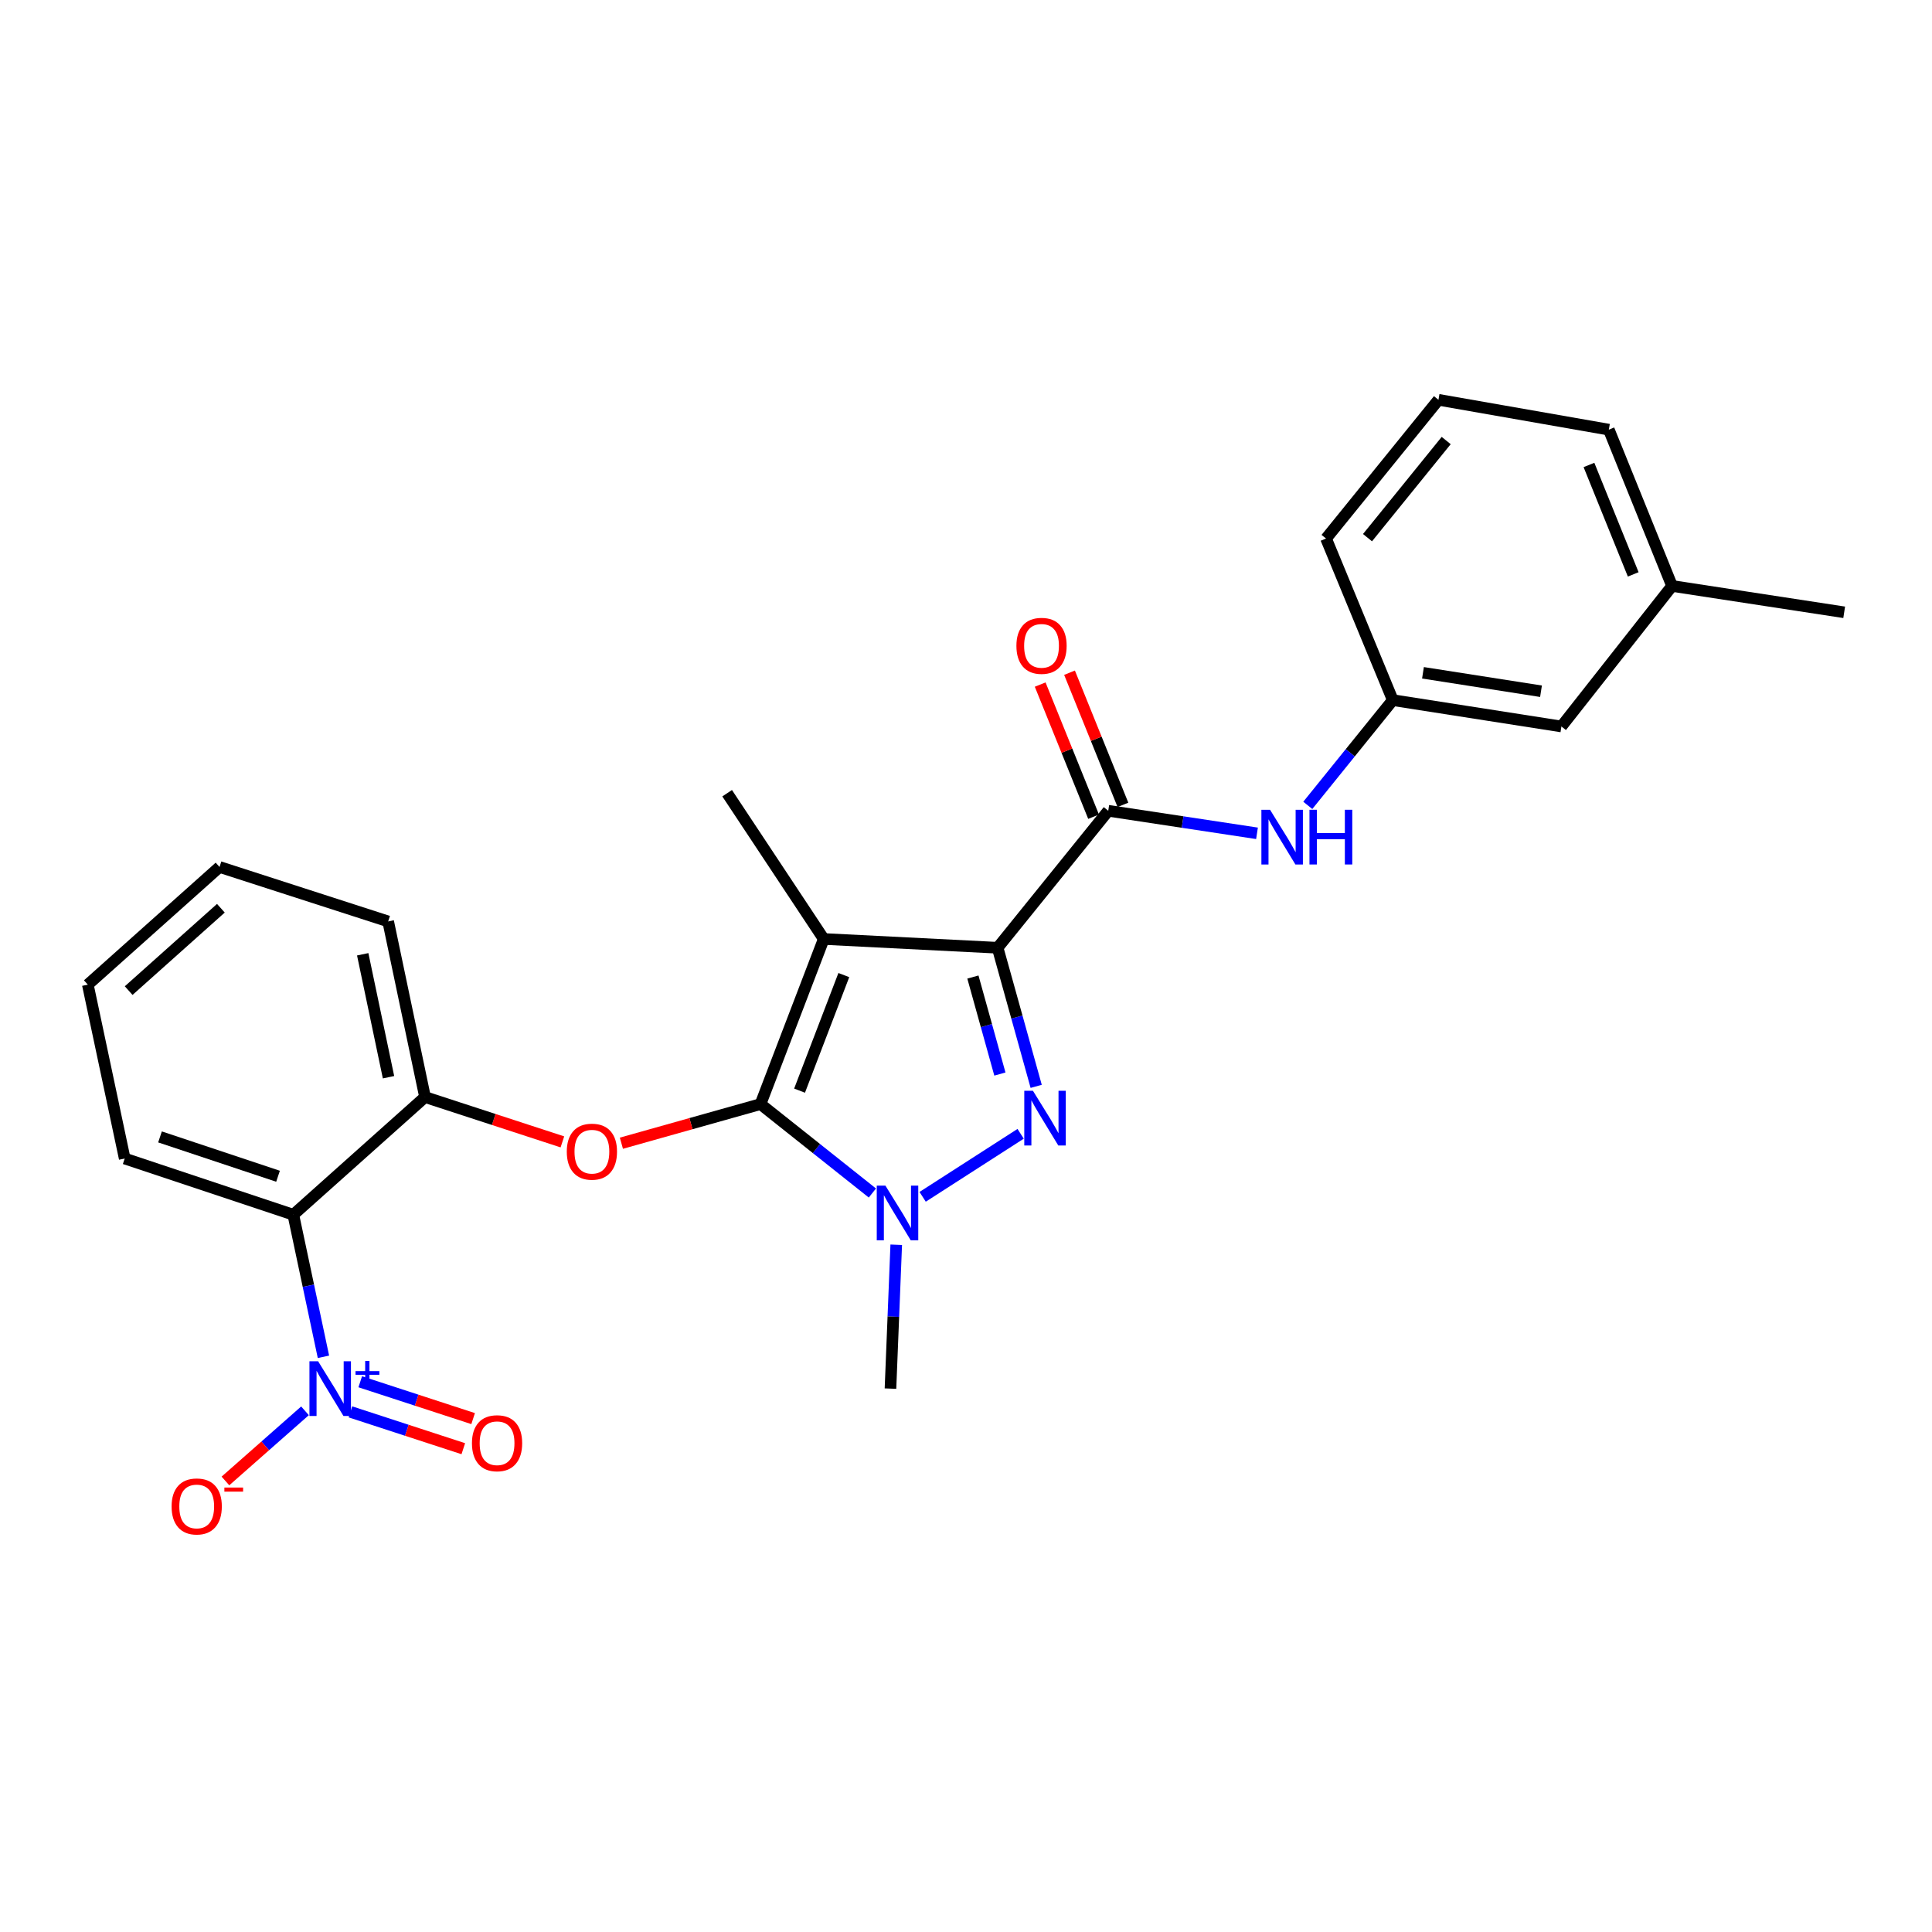 <?xml version='1.0' encoding='iso-8859-1'?>
<svg version='1.1' baseProfile='full'
              xmlns='http://www.w3.org/2000/svg'
                      xmlns:rdkit='http://www.rdkit.org/xml'
                      xmlns:xlink='http://www.w3.org/1999/xlink'
                  xml:space='preserve'
width='1000px' height='1000px' viewBox='0 0 1000 1000'>
<!-- END OF HEADER -->
<rect style='opacity:1.0;fill:#FFFFFF;stroke:none' width='1000' height='1000' x='0' y='0'> </rect>
<path class='bond-0' d='M 808.18,376.022 L 720.909,362.384' style='fill:none;fill-rule:evenodd;stroke:#000000;stroke-width:6px;stroke-linecap:butt;stroke-linejoin:miter;stroke-opacity:1' />
<path class='bond-0' d='M 797.62,357.786 L 736.53,348.239' style='fill:none;fill-rule:evenodd;stroke:#000000;stroke-width:6px;stroke-linecap:butt;stroke-linejoin:miter;stroke-opacity:1' />
<path class='bond-1' d='M 808.18,376.022 L 865.454,303.29' style='fill:none;fill-rule:evenodd;stroke:#000000;stroke-width:6px;stroke-linecap:butt;stroke-linejoin:miter;stroke-opacity:1' />
<path class='bond-2' d='M 573.633,419.658 L 612.127,425.49' style='fill:none;fill-rule:evenodd;stroke:#000000;stroke-width:6px;stroke-linecap:butt;stroke-linejoin:miter;stroke-opacity:1' />
<path class='bond-2' d='M 612.127,425.49 L 650.62,431.323' style='fill:none;fill-rule:evenodd;stroke:#0000FF;stroke-width:6px;stroke-linecap:butt;stroke-linejoin:miter;stroke-opacity:1' />
<path class='bond-3' d='M 581.23,416.587 L 567.408,382.39' style='fill:none;fill-rule:evenodd;stroke:#000000;stroke-width:6px;stroke-linecap:butt;stroke-linejoin:miter;stroke-opacity:1' />
<path class='bond-3' d='M 567.408,382.39 L 553.586,348.192' style='fill:none;fill-rule:evenodd;stroke:#FF0000;stroke-width:6px;stroke-linecap:butt;stroke-linejoin:miter;stroke-opacity:1' />
<path class='bond-3' d='M 566.037,422.728 L 552.215,388.53' style='fill:none;fill-rule:evenodd;stroke:#000000;stroke-width:6px;stroke-linecap:butt;stroke-linejoin:miter;stroke-opacity:1' />
<path class='bond-3' d='M 552.215,388.53 L 538.393,354.333' style='fill:none;fill-rule:evenodd;stroke:#FF0000;stroke-width:6px;stroke-linecap:butt;stroke-linejoin:miter;stroke-opacity:1' />
<path class='bond-4' d='M 573.633,419.658 L 516.36,490.56' style='fill:none;fill-rule:evenodd;stroke:#000000;stroke-width:6px;stroke-linecap:butt;stroke-linejoin:miter;stroke-opacity:1' />
<path class='bond-5' d='M 676.913,416.857 L 698.911,389.62' style='fill:none;fill-rule:evenodd;stroke:#0000FF;stroke-width:6px;stroke-linecap:butt;stroke-linejoin:miter;stroke-opacity:1' />
<path class='bond-5' d='M 698.911,389.62 L 720.909,362.384' style='fill:none;fill-rule:evenodd;stroke:#000000;stroke-width:6px;stroke-linecap:butt;stroke-linejoin:miter;stroke-opacity:1' />
<path class='bond-6' d='M 720.909,362.384 L 686.359,278.746' style='fill:none;fill-rule:evenodd;stroke:#000000;stroke-width:6px;stroke-linecap:butt;stroke-linejoin:miter;stroke-opacity:1' />
<path class='bond-7' d='M 463.891,644.274 L 462.399,681.508' style='fill:none;fill-rule:evenodd;stroke:#0000FF;stroke-width:6px;stroke-linecap:butt;stroke-linejoin:miter;stroke-opacity:1' />
<path class='bond-7' d='M 462.399,681.508 L 460.907,718.743' style='fill:none;fill-rule:evenodd;stroke:#000000;stroke-width:6px;stroke-linecap:butt;stroke-linejoin:miter;stroke-opacity:1' />
<path class='bond-8' d='M 477.558,619.474 L 528.282,586.858' style='fill:none;fill-rule:evenodd;stroke:#0000FF;stroke-width:6px;stroke-linecap:butt;stroke-linejoin:miter;stroke-opacity:1' />
<path class='bond-9' d='M 451.544,617.503 L 422.591,594.489' style='fill:none;fill-rule:evenodd;stroke:#0000FF;stroke-width:6px;stroke-linecap:butt;stroke-linejoin:miter;stroke-opacity:1' />
<path class='bond-9' d='M 422.591,594.489 L 393.638,571.476' style='fill:none;fill-rule:evenodd;stroke:#000000;stroke-width:6px;stroke-linecap:butt;stroke-linejoin:miter;stroke-opacity:1' />
<path class='bond-10' d='M 536.326,562.293 L 526.343,526.426' style='fill:none;fill-rule:evenodd;stroke:#0000FF;stroke-width:6px;stroke-linecap:butt;stroke-linejoin:miter;stroke-opacity:1' />
<path class='bond-10' d='M 526.343,526.426 L 516.36,490.56' style='fill:none;fill-rule:evenodd;stroke:#000000;stroke-width:6px;stroke-linecap:butt;stroke-linejoin:miter;stroke-opacity:1' />
<path class='bond-10' d='M 517.544,555.927 L 510.556,530.82' style='fill:none;fill-rule:evenodd;stroke:#0000FF;stroke-width:6px;stroke-linecap:butt;stroke-linejoin:miter;stroke-opacity:1' />
<path class='bond-10' d='M 510.556,530.82 L 503.568,505.714' style='fill:none;fill-rule:evenodd;stroke:#000000;stroke-width:6px;stroke-linecap:butt;stroke-linejoin:miter;stroke-opacity:1' />
<path class='bond-11' d='M 516.36,490.56 L 426.367,486.017' style='fill:none;fill-rule:evenodd;stroke:#000000;stroke-width:6px;stroke-linecap:butt;stroke-linejoin:miter;stroke-opacity:1' />
<path class='bond-12' d='M 426.367,486.017 L 393.638,571.476' style='fill:none;fill-rule:evenodd;stroke:#000000;stroke-width:6px;stroke-linecap:butt;stroke-linejoin:miter;stroke-opacity:1' />
<path class='bond-12' d='M 436.761,504.697 L 413.85,564.518' style='fill:none;fill-rule:evenodd;stroke:#000000;stroke-width:6px;stroke-linecap:butt;stroke-linejoin:miter;stroke-opacity:1' />
<path class='bond-13' d='M 426.367,486.017 L 376.367,410.563' style='fill:none;fill-rule:evenodd;stroke:#000000;stroke-width:6px;stroke-linecap:butt;stroke-linejoin:miter;stroke-opacity:1' />
<path class='bond-14' d='M 393.638,571.476 L 357.635,581.602' style='fill:none;fill-rule:evenodd;stroke:#000000;stroke-width:6px;stroke-linecap:butt;stroke-linejoin:miter;stroke-opacity:1' />
<path class='bond-14' d='M 357.635,581.602 L 321.633,591.727' style='fill:none;fill-rule:evenodd;stroke:#FF0000;stroke-width:6px;stroke-linecap:butt;stroke-linejoin:miter;stroke-opacity:1' />
<path class='bond-15' d='M 200.915,476.931 L 219.997,567.835' style='fill:none;fill-rule:evenodd;stroke:#000000;stroke-width:6px;stroke-linecap:butt;stroke-linejoin:miter;stroke-opacity:1' />
<path class='bond-15' d='M 187.739,493.933 L 201.097,557.566' style='fill:none;fill-rule:evenodd;stroke:#000000;stroke-width:6px;stroke-linecap:butt;stroke-linejoin:miter;stroke-opacity:1' />
<path class='bond-16' d='M 200.915,476.931 L 113.635,448.745' style='fill:none;fill-rule:evenodd;stroke:#000000;stroke-width:6px;stroke-linecap:butt;stroke-linejoin:miter;stroke-opacity:1' />
<path class='bond-17' d='M 291.095,591.037 L 255.546,579.436' style='fill:none;fill-rule:evenodd;stroke:#FF0000;stroke-width:6px;stroke-linecap:butt;stroke-linejoin:miter;stroke-opacity:1' />
<path class='bond-17' d='M 255.546,579.436 L 219.997,567.835' style='fill:none;fill-rule:evenodd;stroke:#000000;stroke-width:6px;stroke-linecap:butt;stroke-linejoin:miter;stroke-opacity:1' />
<path class='bond-18' d='M 219.997,567.835 L 151.817,628.741' style='fill:none;fill-rule:evenodd;stroke:#000000;stroke-width:6px;stroke-linecap:butt;stroke-linejoin:miter;stroke-opacity:1' />
<path class='bond-19' d='M 113.635,448.745 L 45.455,509.651' style='fill:none;fill-rule:evenodd;stroke:#000000;stroke-width:6px;stroke-linecap:butt;stroke-linejoin:miter;stroke-opacity:1' />
<path class='bond-19' d='M 114.325,470.102 L 66.599,512.736' style='fill:none;fill-rule:evenodd;stroke:#000000;stroke-width:6px;stroke-linecap:butt;stroke-linejoin:miter;stroke-opacity:1' />
<path class='bond-20' d='M 151.817,628.741 L 64.546,599.653' style='fill:none;fill-rule:evenodd;stroke:#000000;stroke-width:6px;stroke-linecap:butt;stroke-linejoin:miter;stroke-opacity:1' />
<path class='bond-20' d='M 143.908,608.831 L 82.818,588.47' style='fill:none;fill-rule:evenodd;stroke:#000000;stroke-width:6px;stroke-linecap:butt;stroke-linejoin:miter;stroke-opacity:1' />
<path class='bond-21' d='M 151.817,628.741 L 159.617,665.512' style='fill:none;fill-rule:evenodd;stroke:#000000;stroke-width:6px;stroke-linecap:butt;stroke-linejoin:miter;stroke-opacity:1' />
<path class='bond-21' d='M 159.617,665.512 L 167.416,702.283' style='fill:none;fill-rule:evenodd;stroke:#0000FF;stroke-width:6px;stroke-linecap:butt;stroke-linejoin:miter;stroke-opacity:1' />
<path class='bond-22' d='M 45.455,509.651 L 64.546,599.653' style='fill:none;fill-rule:evenodd;stroke:#000000;stroke-width:6px;stroke-linecap:butt;stroke-linejoin:miter;stroke-opacity:1' />
<path class='bond-23' d='M 157.865,730.24 L 137.275,748.391' style='fill:none;fill-rule:evenodd;stroke:#0000FF;stroke-width:6px;stroke-linecap:butt;stroke-linejoin:miter;stroke-opacity:1' />
<path class='bond-23' d='M 137.275,748.391 L 116.685,766.542' style='fill:none;fill-rule:evenodd;stroke:#FF0000;stroke-width:6px;stroke-linecap:butt;stroke-linejoin:miter;stroke-opacity:1' />
<path class='bond-24' d='M 181.377,730.778 L 210.592,740.312' style='fill:none;fill-rule:evenodd;stroke:#0000FF;stroke-width:6px;stroke-linecap:butt;stroke-linejoin:miter;stroke-opacity:1' />
<path class='bond-24' d='M 210.592,740.312 L 239.807,749.846' style='fill:none;fill-rule:evenodd;stroke:#FF0000;stroke-width:6px;stroke-linecap:butt;stroke-linejoin:miter;stroke-opacity:1' />
<path class='bond-24' d='M 186.461,715.2 L 215.676,724.734' style='fill:none;fill-rule:evenodd;stroke:#0000FF;stroke-width:6px;stroke-linecap:butt;stroke-linejoin:miter;stroke-opacity:1' />
<path class='bond-24' d='M 215.676,724.734 L 244.891,734.268' style='fill:none;fill-rule:evenodd;stroke:#FF0000;stroke-width:6px;stroke-linecap:butt;stroke-linejoin:miter;stroke-opacity:1' />
<path class='bond-25' d='M 865.454,303.29 L 832.725,222.383' style='fill:none;fill-rule:evenodd;stroke:#000000;stroke-width:6px;stroke-linecap:butt;stroke-linejoin:miter;stroke-opacity:1' />
<path class='bond-25' d='M 845.353,297.299 L 822.443,240.664' style='fill:none;fill-rule:evenodd;stroke:#000000;stroke-width:6px;stroke-linecap:butt;stroke-linejoin:miter;stroke-opacity:1' />
<path class='bond-26' d='M 865.454,303.29 L 954.545,316.928' style='fill:none;fill-rule:evenodd;stroke:#000000;stroke-width:6px;stroke-linecap:butt;stroke-linejoin:miter;stroke-opacity:1' />
<path class='bond-27' d='M 744.543,206.933 L 832.725,222.383' style='fill:none;fill-rule:evenodd;stroke:#000000;stroke-width:6px;stroke-linecap:butt;stroke-linejoin:miter;stroke-opacity:1' />
<path class='bond-28' d='M 744.543,206.933 L 686.359,278.746' style='fill:none;fill-rule:evenodd;stroke:#000000;stroke-width:6px;stroke-linecap:butt;stroke-linejoin:miter;stroke-opacity:1' />
<path class='bond-28' d='M 748.548,228.021 L 707.819,278.29' style='fill:none;fill-rule:evenodd;stroke:#000000;stroke-width:6px;stroke-linecap:butt;stroke-linejoin:miter;stroke-opacity:1' />
<path  class='atom-2' d='M 657.376 419.135
L 666.656 434.135
Q 667.576 435.615, 669.056 438.295
Q 670.536 440.975, 670.616 441.135
L 670.616 419.135
L 674.376 419.135
L 674.376 447.455
L 670.496 447.455
L 660.536 431.055
Q 659.376 429.135, 658.136 426.935
Q 656.936 424.735, 656.576 424.055
L 656.576 447.455
L 652.896 447.455
L 652.896 419.135
L 657.376 419.135
' fill='#0000FF'/>
<path  class='atom-2' d='M 677.776 419.135
L 681.616 419.135
L 681.616 431.175
L 696.096 431.175
L 696.096 419.135
L 699.936 419.135
L 699.936 447.455
L 696.096 447.455
L 696.096 434.375
L 681.616 434.375
L 681.616 447.455
L 677.776 447.455
L 677.776 419.135
' fill='#0000FF'/>
<path  class='atom-3' d='M 526.093 334.278
Q 526.093 327.478, 529.453 323.678
Q 532.813 319.878, 539.093 319.878
Q 545.373 319.878, 548.733 323.678
Q 552.093 327.478, 552.093 334.278
Q 552.093 341.158, 548.693 345.078
Q 545.293 348.958, 539.093 348.958
Q 532.853 348.958, 529.453 345.078
Q 526.093 341.198, 526.093 334.278
M 539.093 345.758
Q 543.413 345.758, 545.733 342.878
Q 548.093 339.958, 548.093 334.278
Q 548.093 328.718, 545.733 325.918
Q 543.413 323.078, 539.093 323.078
Q 534.773 323.078, 532.413 325.878
Q 530.093 328.678, 530.093 334.278
Q 530.093 339.998, 532.413 342.878
Q 534.773 345.758, 539.093 345.758
' fill='#FF0000'/>
<path  class='atom-5' d='M 458.289 613.679
L 467.569 628.679
Q 468.489 630.159, 469.969 632.839
Q 471.449 635.519, 471.529 635.679
L 471.529 613.679
L 475.289 613.679
L 475.289 641.999
L 471.409 641.999
L 461.449 625.599
Q 460.289 623.679, 459.049 621.479
Q 457.849 619.279, 457.489 618.599
L 457.489 641.999
L 453.809 641.999
L 453.809 613.679
L 458.289 613.679
' fill='#0000FF'/>
<path  class='atom-6' d='M 534.644 564.581
L 543.924 579.581
Q 544.844 581.061, 546.324 583.741
Q 547.804 586.421, 547.884 586.581
L 547.884 564.581
L 551.644 564.581
L 551.644 592.901
L 547.764 592.901
L 537.804 576.501
Q 536.644 574.581, 535.404 572.381
Q 534.204 570.181, 533.844 569.501
L 533.844 592.901
L 530.164 592.901
L 530.164 564.581
L 534.644 564.581
' fill='#0000FF'/>
<path  class='atom-11' d='M 293.367 596.101
Q 293.367 589.301, 296.727 585.501
Q 300.087 581.701, 306.367 581.701
Q 312.647 581.701, 316.007 585.501
Q 319.367 589.301, 319.367 596.101
Q 319.367 602.981, 315.967 606.901
Q 312.567 610.781, 306.367 610.781
Q 300.127 610.781, 296.727 606.901
Q 293.367 603.021, 293.367 596.101
M 306.367 607.581
Q 310.687 607.581, 313.007 604.701
Q 315.367 601.781, 315.367 596.101
Q 315.367 590.541, 313.007 587.741
Q 310.687 584.901, 306.367 584.901
Q 302.047 584.901, 299.687 587.701
Q 297.367 590.501, 297.367 596.101
Q 297.367 601.821, 299.687 604.701
Q 302.047 607.581, 306.367 607.581
' fill='#FF0000'/>
<path  class='atom-19' d='M 164.648 704.583
L 173.928 719.583
Q 174.848 721.063, 176.328 723.743
Q 177.808 726.423, 177.888 726.583
L 177.888 704.583
L 181.648 704.583
L 181.648 732.903
L 177.768 732.903
L 167.808 716.503
Q 166.648 714.583, 165.408 712.383
Q 164.208 710.183, 163.848 709.503
L 163.848 732.903
L 160.168 732.903
L 160.168 704.583
L 164.648 704.583
' fill='#0000FF'/>
<path  class='atom-19' d='M 184.024 709.688
L 189.014 709.688
L 189.014 704.434
L 191.231 704.434
L 191.231 709.688
L 196.353 709.688
L 196.353 711.588
L 191.231 711.588
L 191.231 716.868
L 189.014 716.868
L 189.014 711.588
L 184.024 711.588
L 184.024 709.688
' fill='#0000FF'/>
<path  class='atom-20' d='M 88.817 779.729
Q 88.817 772.929, 92.177 769.129
Q 95.537 765.329, 101.818 765.329
Q 108.098 765.329, 111.458 769.129
Q 114.818 772.929, 114.818 779.729
Q 114.818 786.609, 111.418 790.529
Q 108.018 794.409, 101.818 794.409
Q 95.578 794.409, 92.177 790.529
Q 88.817 786.649, 88.817 779.729
M 101.818 791.209
Q 106.138 791.209, 108.458 788.329
Q 110.818 785.409, 110.818 779.729
Q 110.818 774.169, 108.458 771.369
Q 106.138 768.529, 101.818 768.529
Q 97.498 768.529, 95.138 771.329
Q 92.817 774.129, 92.817 779.729
Q 92.817 785.449, 95.138 788.329
Q 97.498 791.209, 101.818 791.209
' fill='#FF0000'/>
<path  class='atom-20' d='M 116.138 769.951
L 125.826 769.951
L 125.826 772.063
L 116.138 772.063
L 116.138 769.951
' fill='#FF0000'/>
<path  class='atom-21' d='M 244.278 747.009
Q 244.278 740.209, 247.638 736.409
Q 250.998 732.609, 257.278 732.609
Q 263.558 732.609, 266.918 736.409
Q 270.278 740.209, 270.278 747.009
Q 270.278 753.889, 266.878 757.809
Q 263.478 761.689, 257.278 761.689
Q 251.038 761.689, 247.638 757.809
Q 244.278 753.929, 244.278 747.009
M 257.278 758.489
Q 261.598 758.489, 263.918 755.609
Q 266.278 752.689, 266.278 747.009
Q 266.278 741.449, 263.918 738.649
Q 261.598 735.809, 257.278 735.809
Q 252.958 735.809, 250.598 738.609
Q 248.278 741.409, 248.278 747.009
Q 248.278 752.729, 250.598 755.609
Q 252.958 758.489, 257.278 758.489
' fill='#FF0000'/>
</svg>
